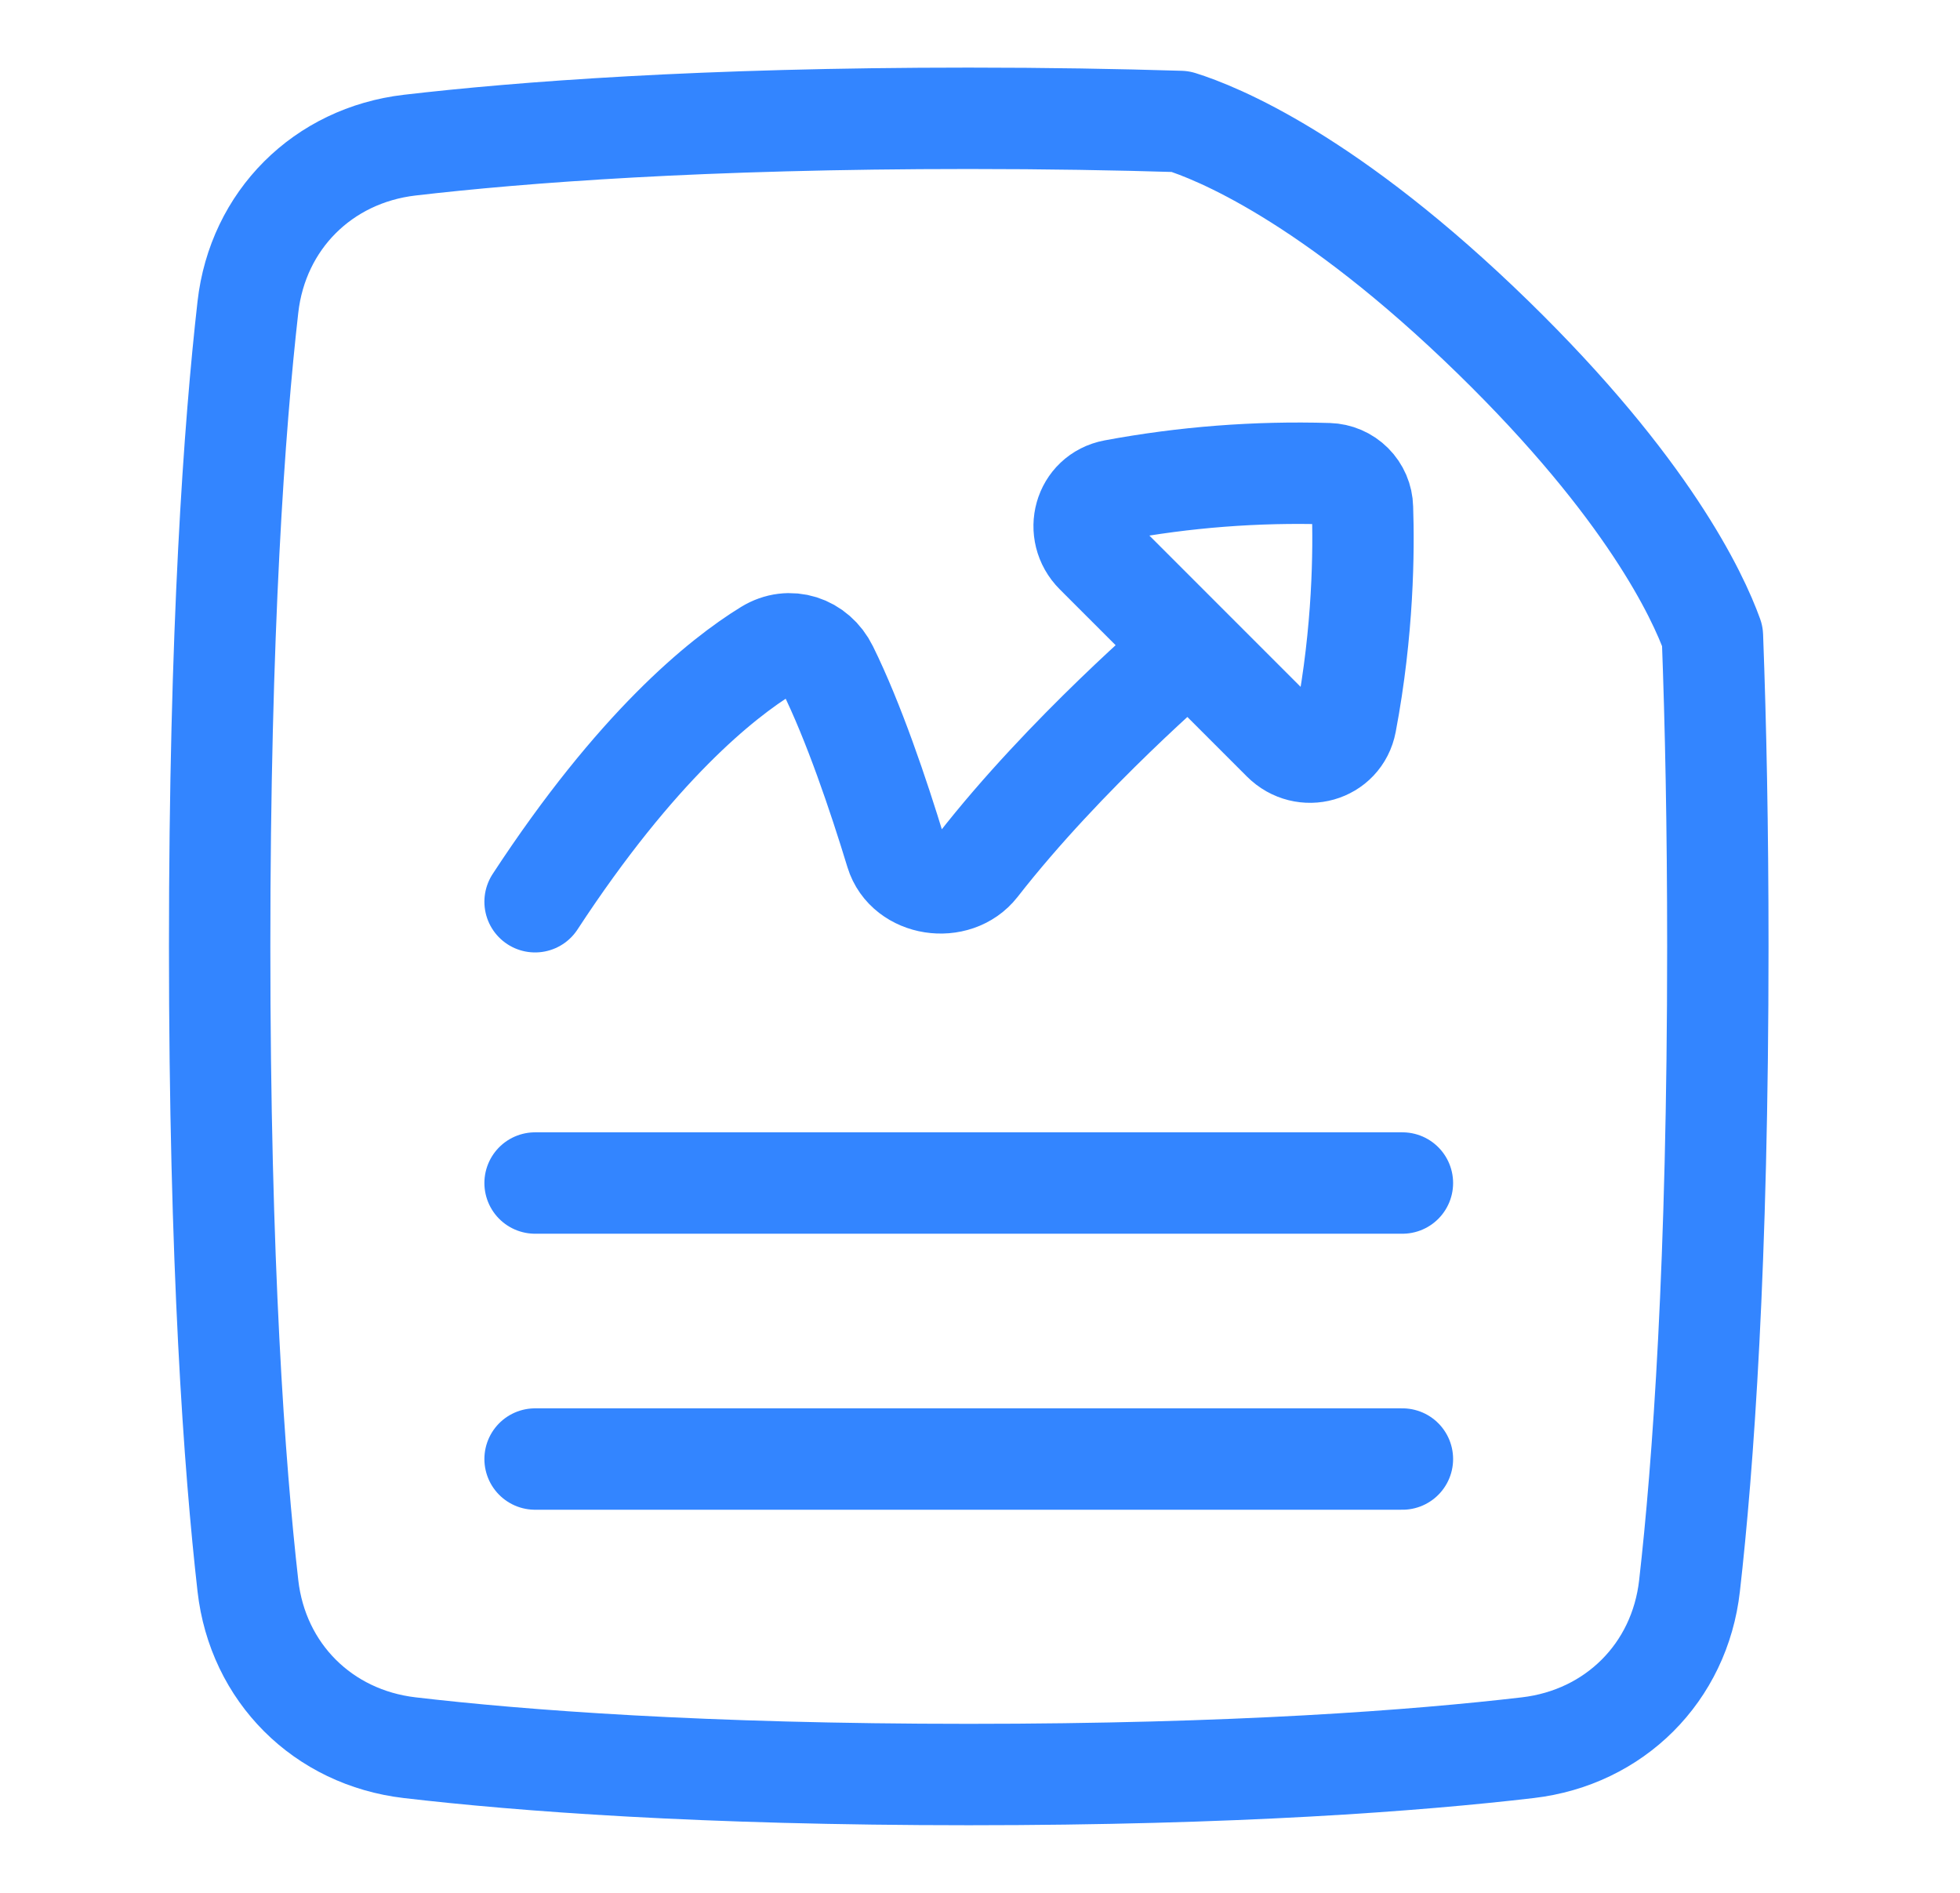 <svg xmlns="http://www.w3.org/2000/svg" width="29" height="28" viewBox="0 0 29 28" fill="none"><path d="M7.917 21.583H20.75M7.917 17.5H20.75M17.465 1.797C17.988 1.96 19.668 2.626 22.095 4.993C24.381 7.223 25.12 8.807 25.337 9.409C25.386 10.716 25.417 12.238 25.417 14C25.417 18.705 25.198 21.702 24.998 23.458C24.853 24.743 23.888 25.703 22.605 25.853C20.963 26.045 18.281 26.25 14.333 26.25C10.386 26.25 7.704 26.045 6.062 25.853C4.778 25.703 3.814 24.743 3.668 23.458C3.469 21.702 3.25 18.704 3.25 14C3.25 9.296 3.469 6.298 3.668 4.542C3.814 3.257 4.778 2.297 6.062 2.147C7.704 1.956 10.386 1.75 14.333 1.75C15.482 1.75 16.524 1.768 17.465 1.797Z" stroke="#3385FF" stroke-width="1.5" stroke-linecap="round" stroke-linejoin="round"></path><path d="M7.917 13.339C9.417 11.047 10.669 10.04 11.356 9.618C11.681 9.418 12.074 9.548 12.243 9.891C12.63 10.675 12.995 11.753 13.256 12.609C13.41 13.111 14.143 13.219 14.466 12.805C15.764 11.139 17.542 9.625 17.542 9.625M19.914 10.687C20.171 9.331 20.181 8.141 20.159 7.511C20.156 7.379 20.102 7.253 20.008 7.159C19.914 7.065 19.788 7.011 19.655 7.007C18.591 6.975 17.526 7.057 16.48 7.252C16.04 7.335 15.894 7.871 16.211 8.188L18.979 10.956C19.296 11.273 19.831 11.126 19.914 10.687Z" stroke="#3385FF" stroke-width="1.5" stroke-linecap="round" stroke-linejoin="round"></path></svg>